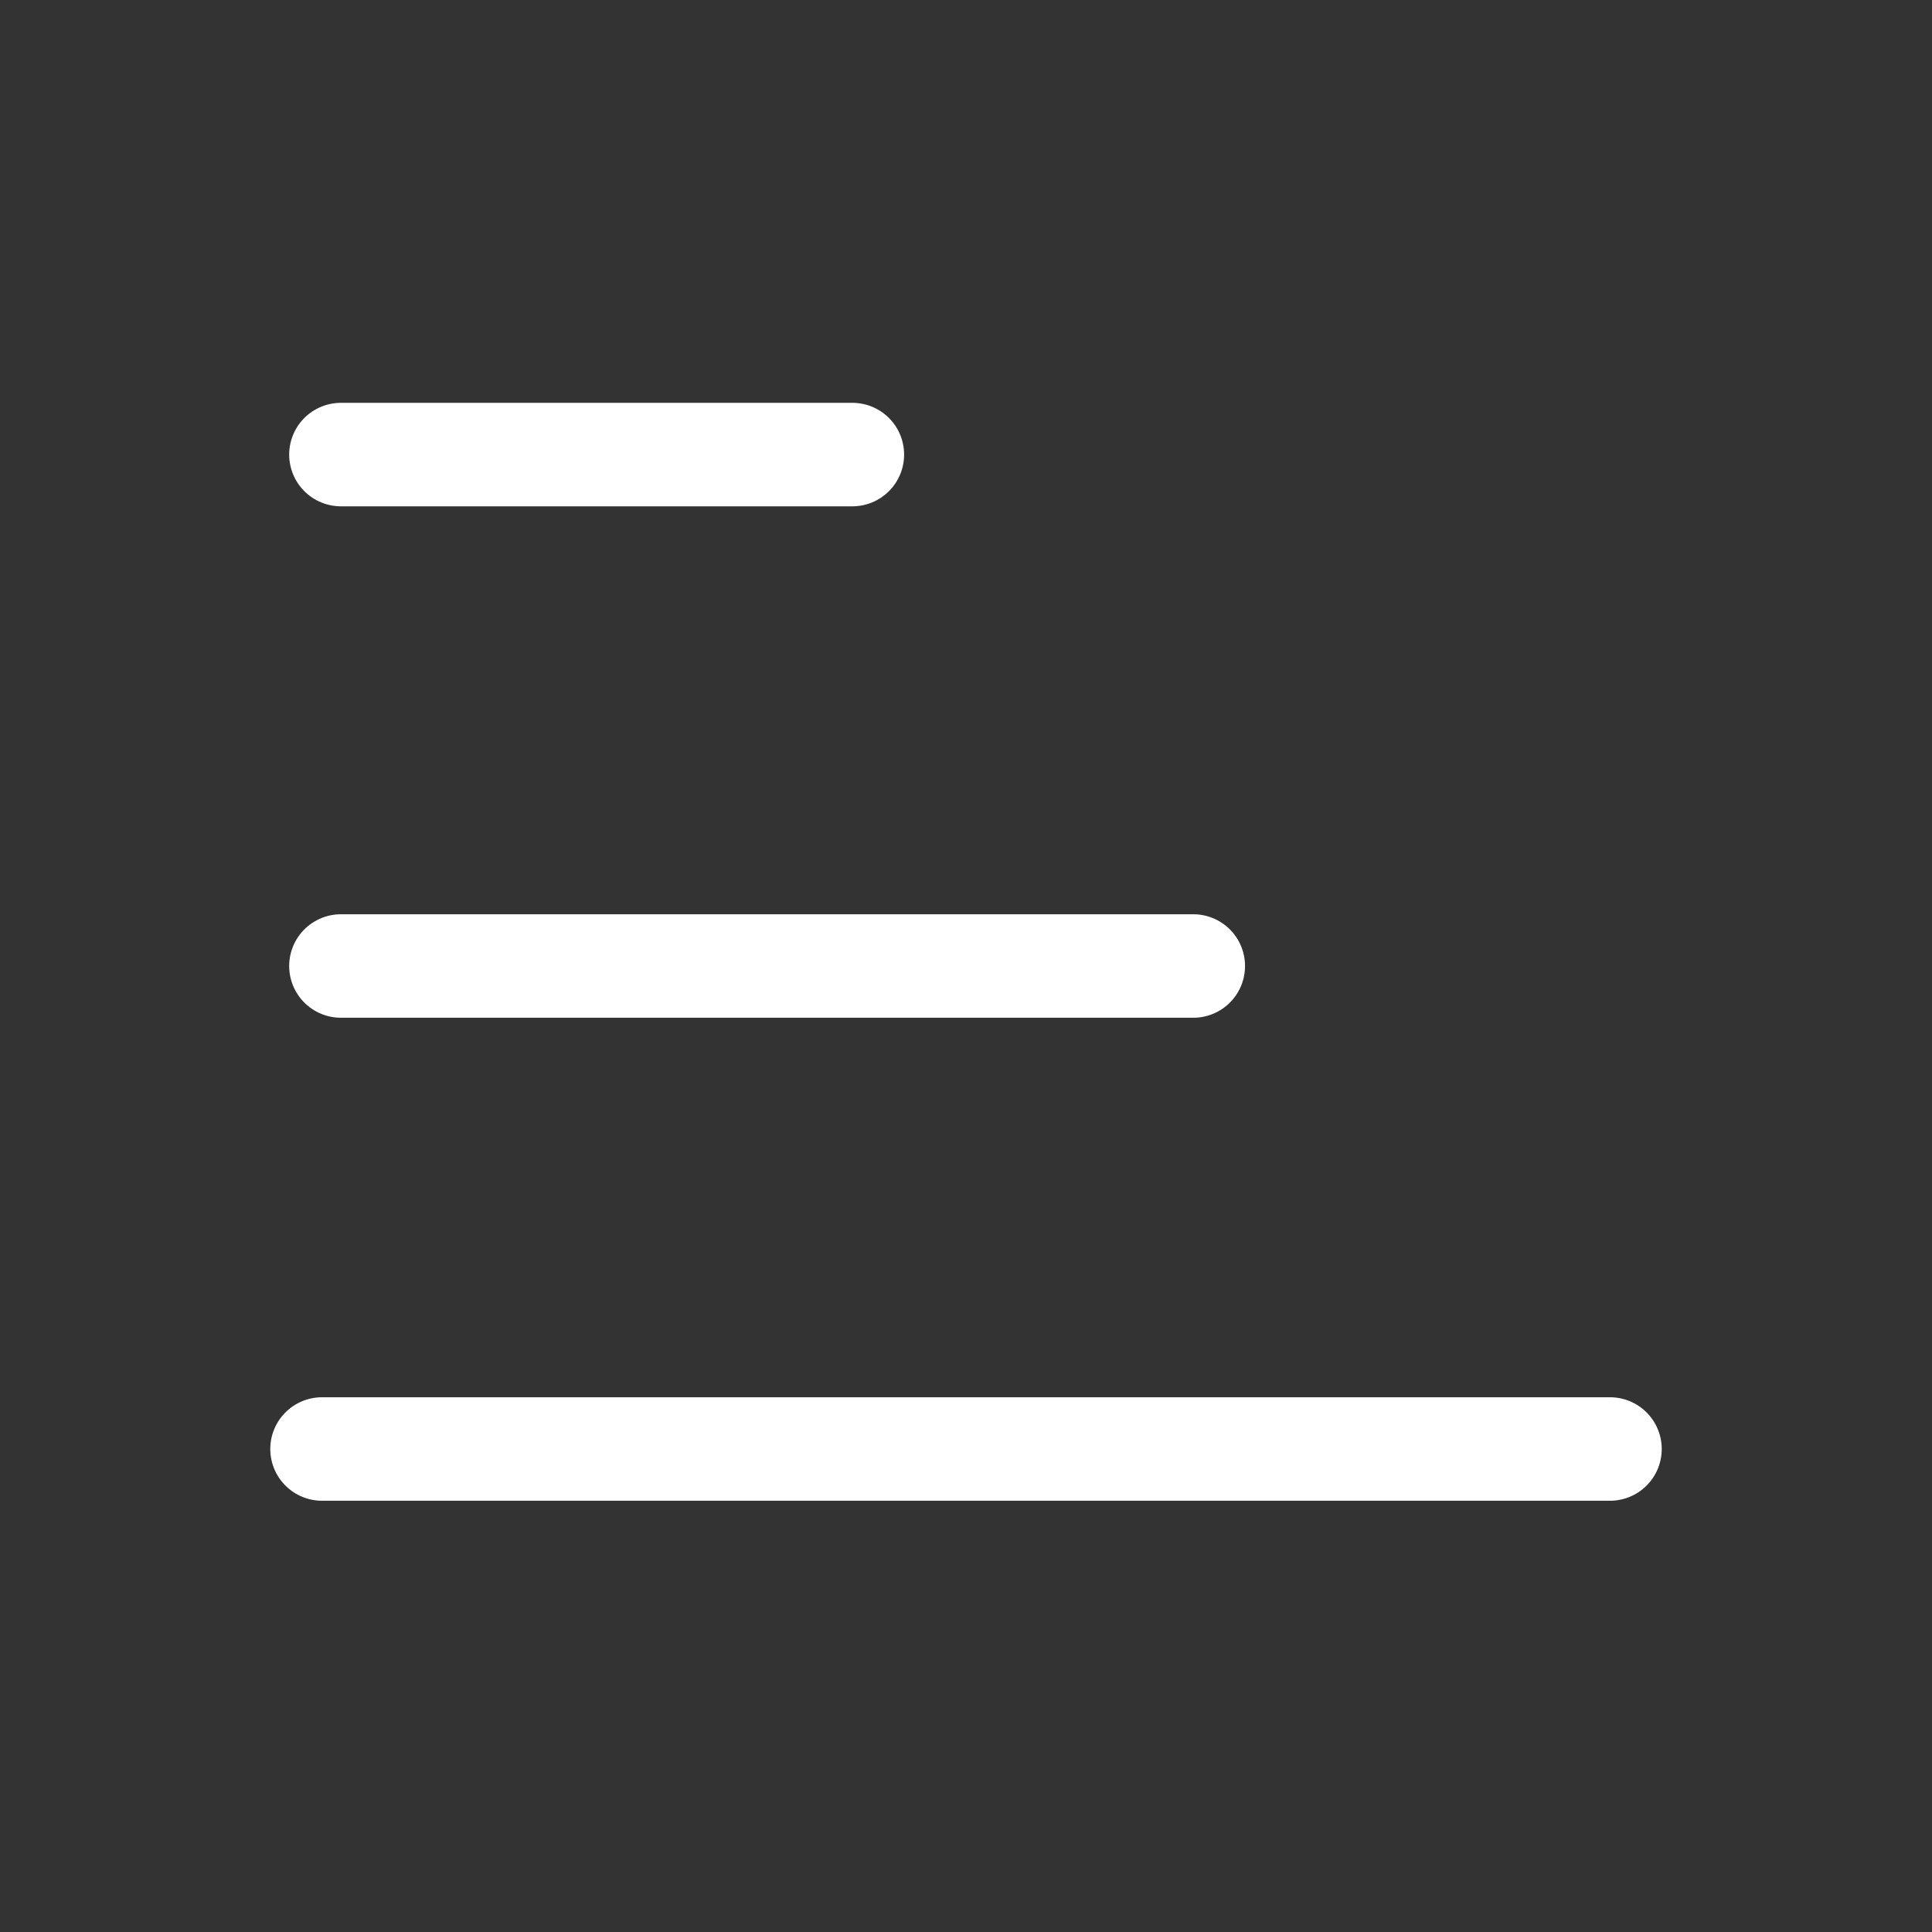 <svg width="28" height="28" viewBox="0 0 28 28" fill="none" xmlns="http://www.w3.org/2000/svg">
<rect x="0" y="0" width="28" height="28" fill="#333333" stroke="none"/>
<g id="Frame" clip-path="url(#clip0_53_430)">
<path id="Vector" d="M4.941 6.588H12.353" stroke="white" stroke-width="1.5" stroke-linecap="round" stroke-linejoin="round"/>
<path id="Vector_2" d="M4.941 14H17.294" stroke="white" stroke-width="1.5" stroke-linecap="round" stroke-linejoin="round"/>
<path id="Vector_3" d="M4.667 21H23.333" stroke="white" stroke-width="1.5" stroke-linecap="round" stroke-linejoin="round"/>
</g>
<defs>
<clipPath id="clip0_53_430">
<rect width="28" height="28" fill="white"/>
</clipPath>
</defs>
</svg>
